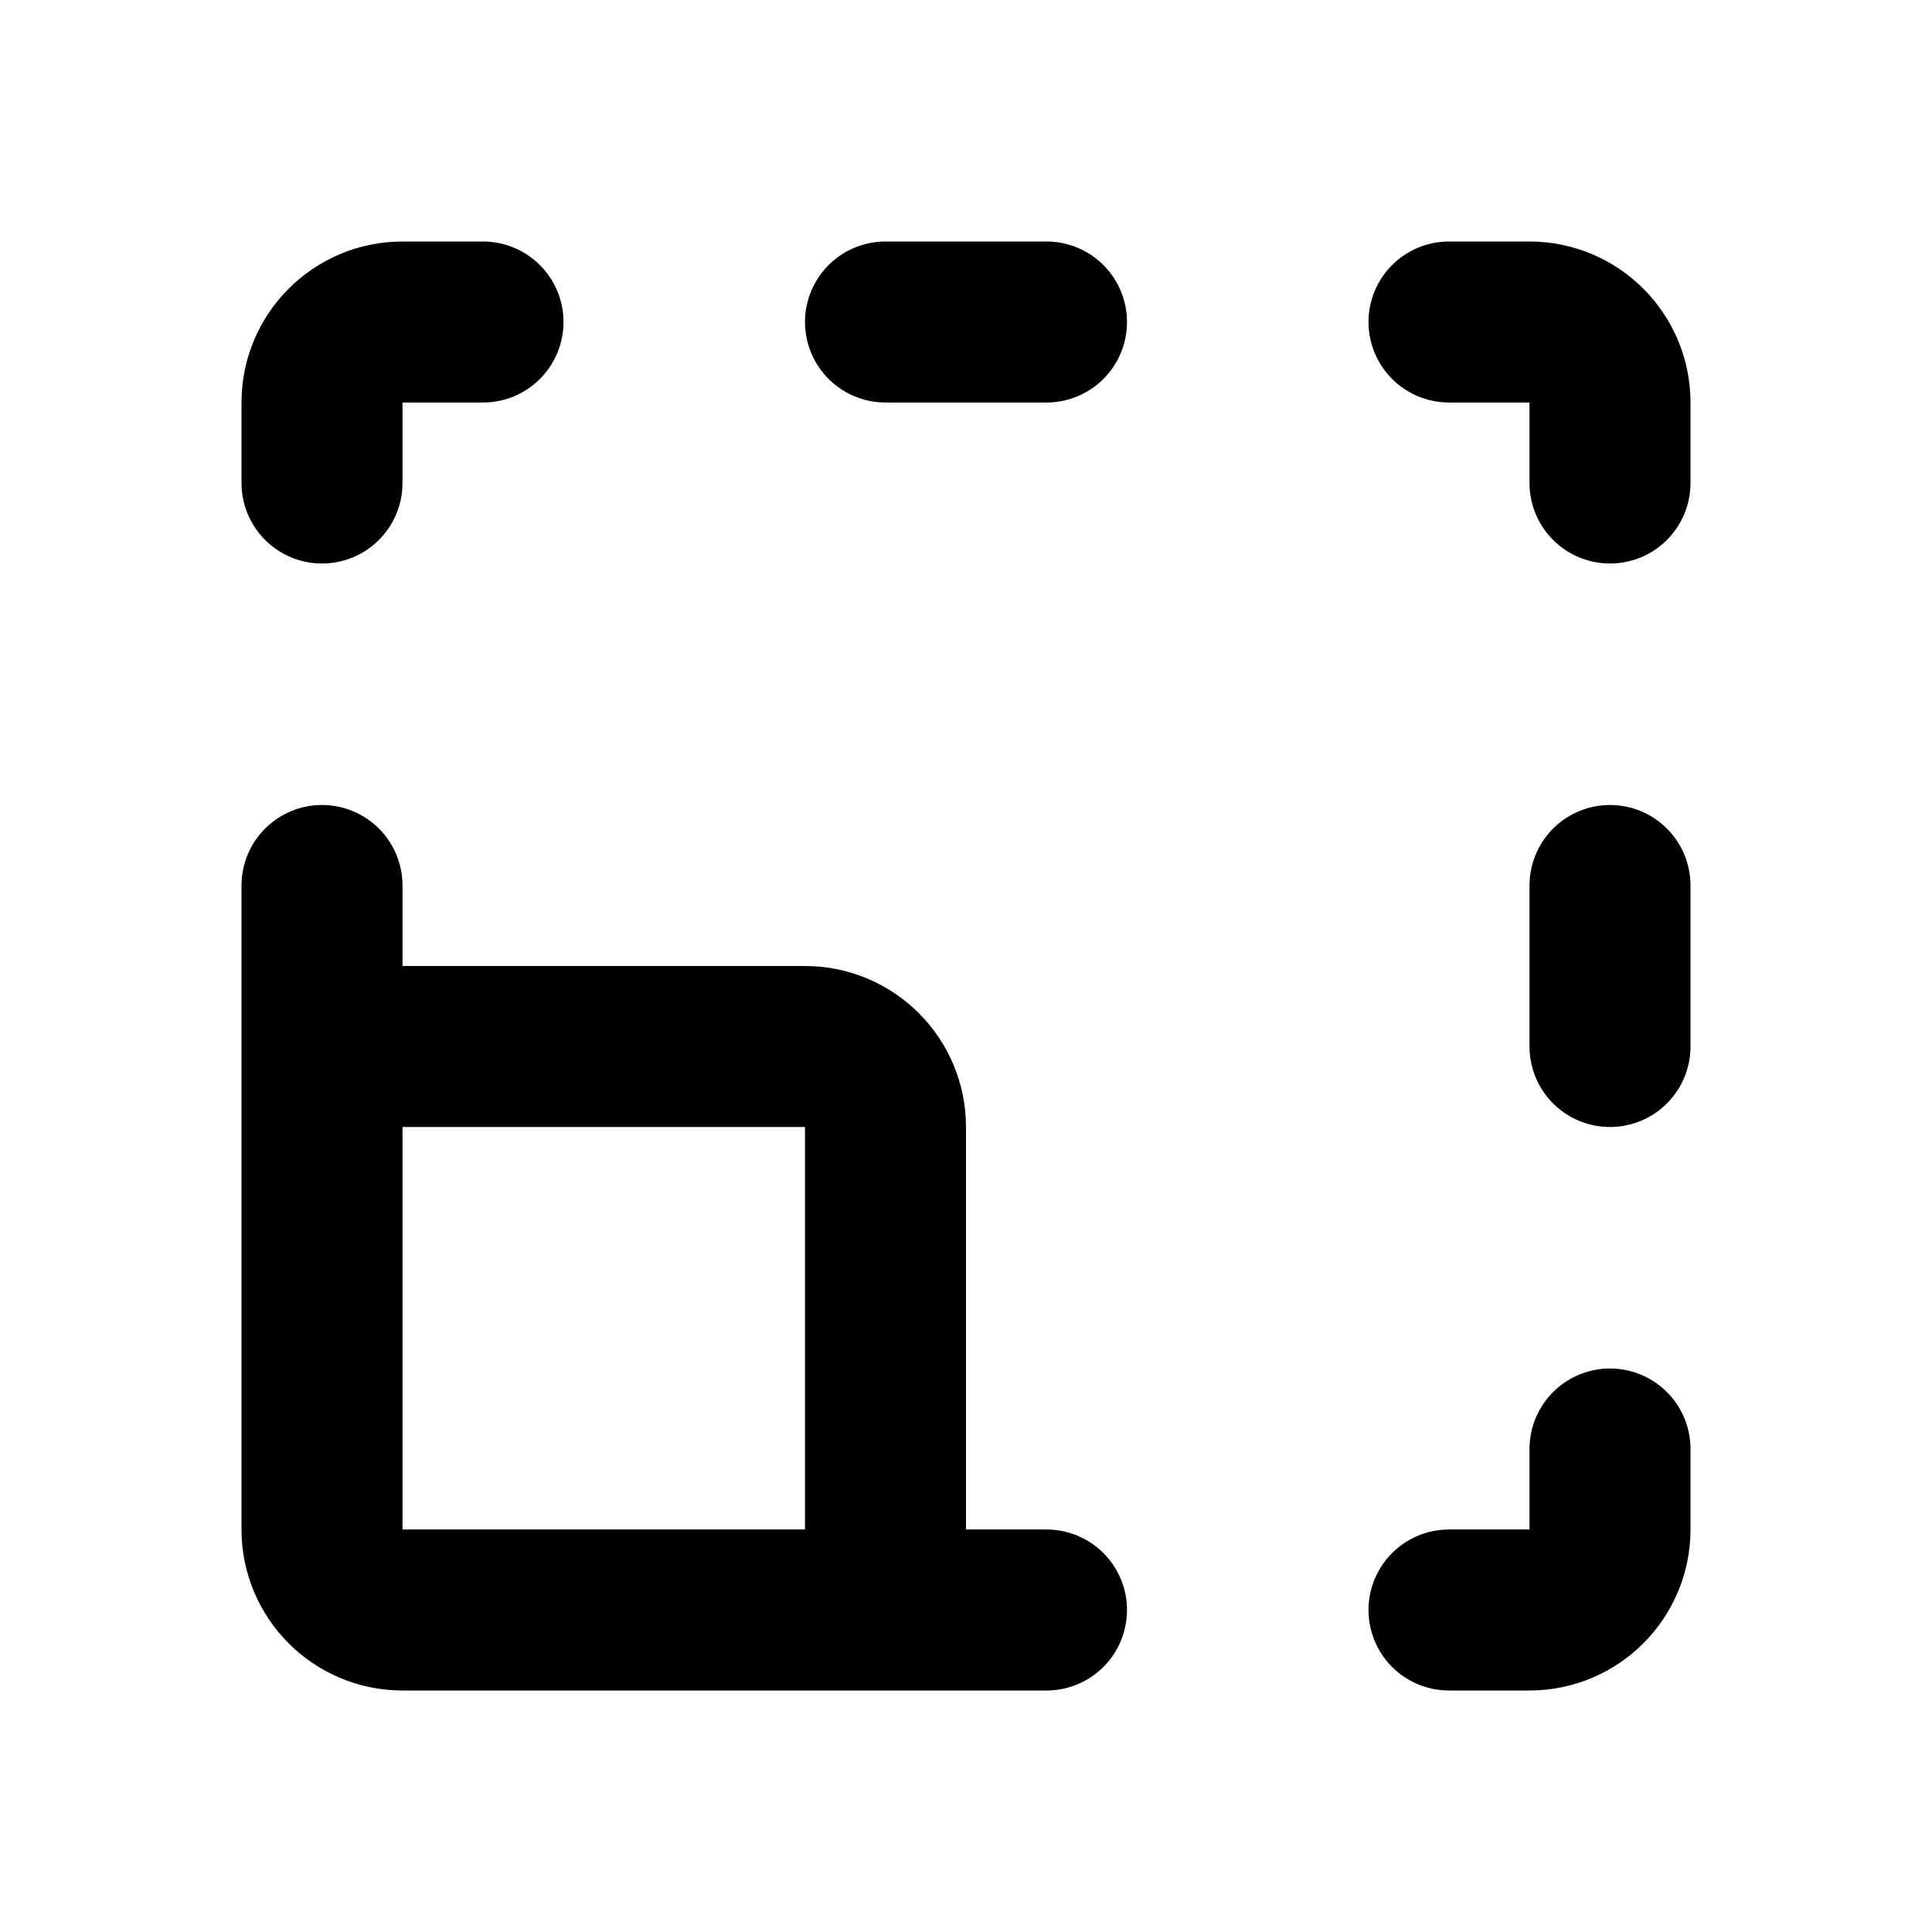 <?xml version="1.0" encoding="utf-8"?><!-- Uploaded to: SVG Repo, www.svgrepo.com, Generator: SVG Repo Mixer Tools -->
<svg width="800px" height="800px" viewBox="0 0 24 24" fill="none" xmlns="http://www.w3.org/2000/svg">
<path d="M4 13V19C4 19.552 4.448 20 5 20H11M4 13H10C10.552 13 11 13.448 11 14V20M4 13V11M11 20H13M6 4H5C4.448 4 4 4.448 4 5V6M18 4H19C19.552 4 20 4.448 20 5V6M18 20H19C19.552 20 20 19.552 20 19V18M20 13V11M11 4H13" stroke="#000000" stroke-width="2" stroke-linecap="round" stroke-linejoin="round"/>
</svg>
